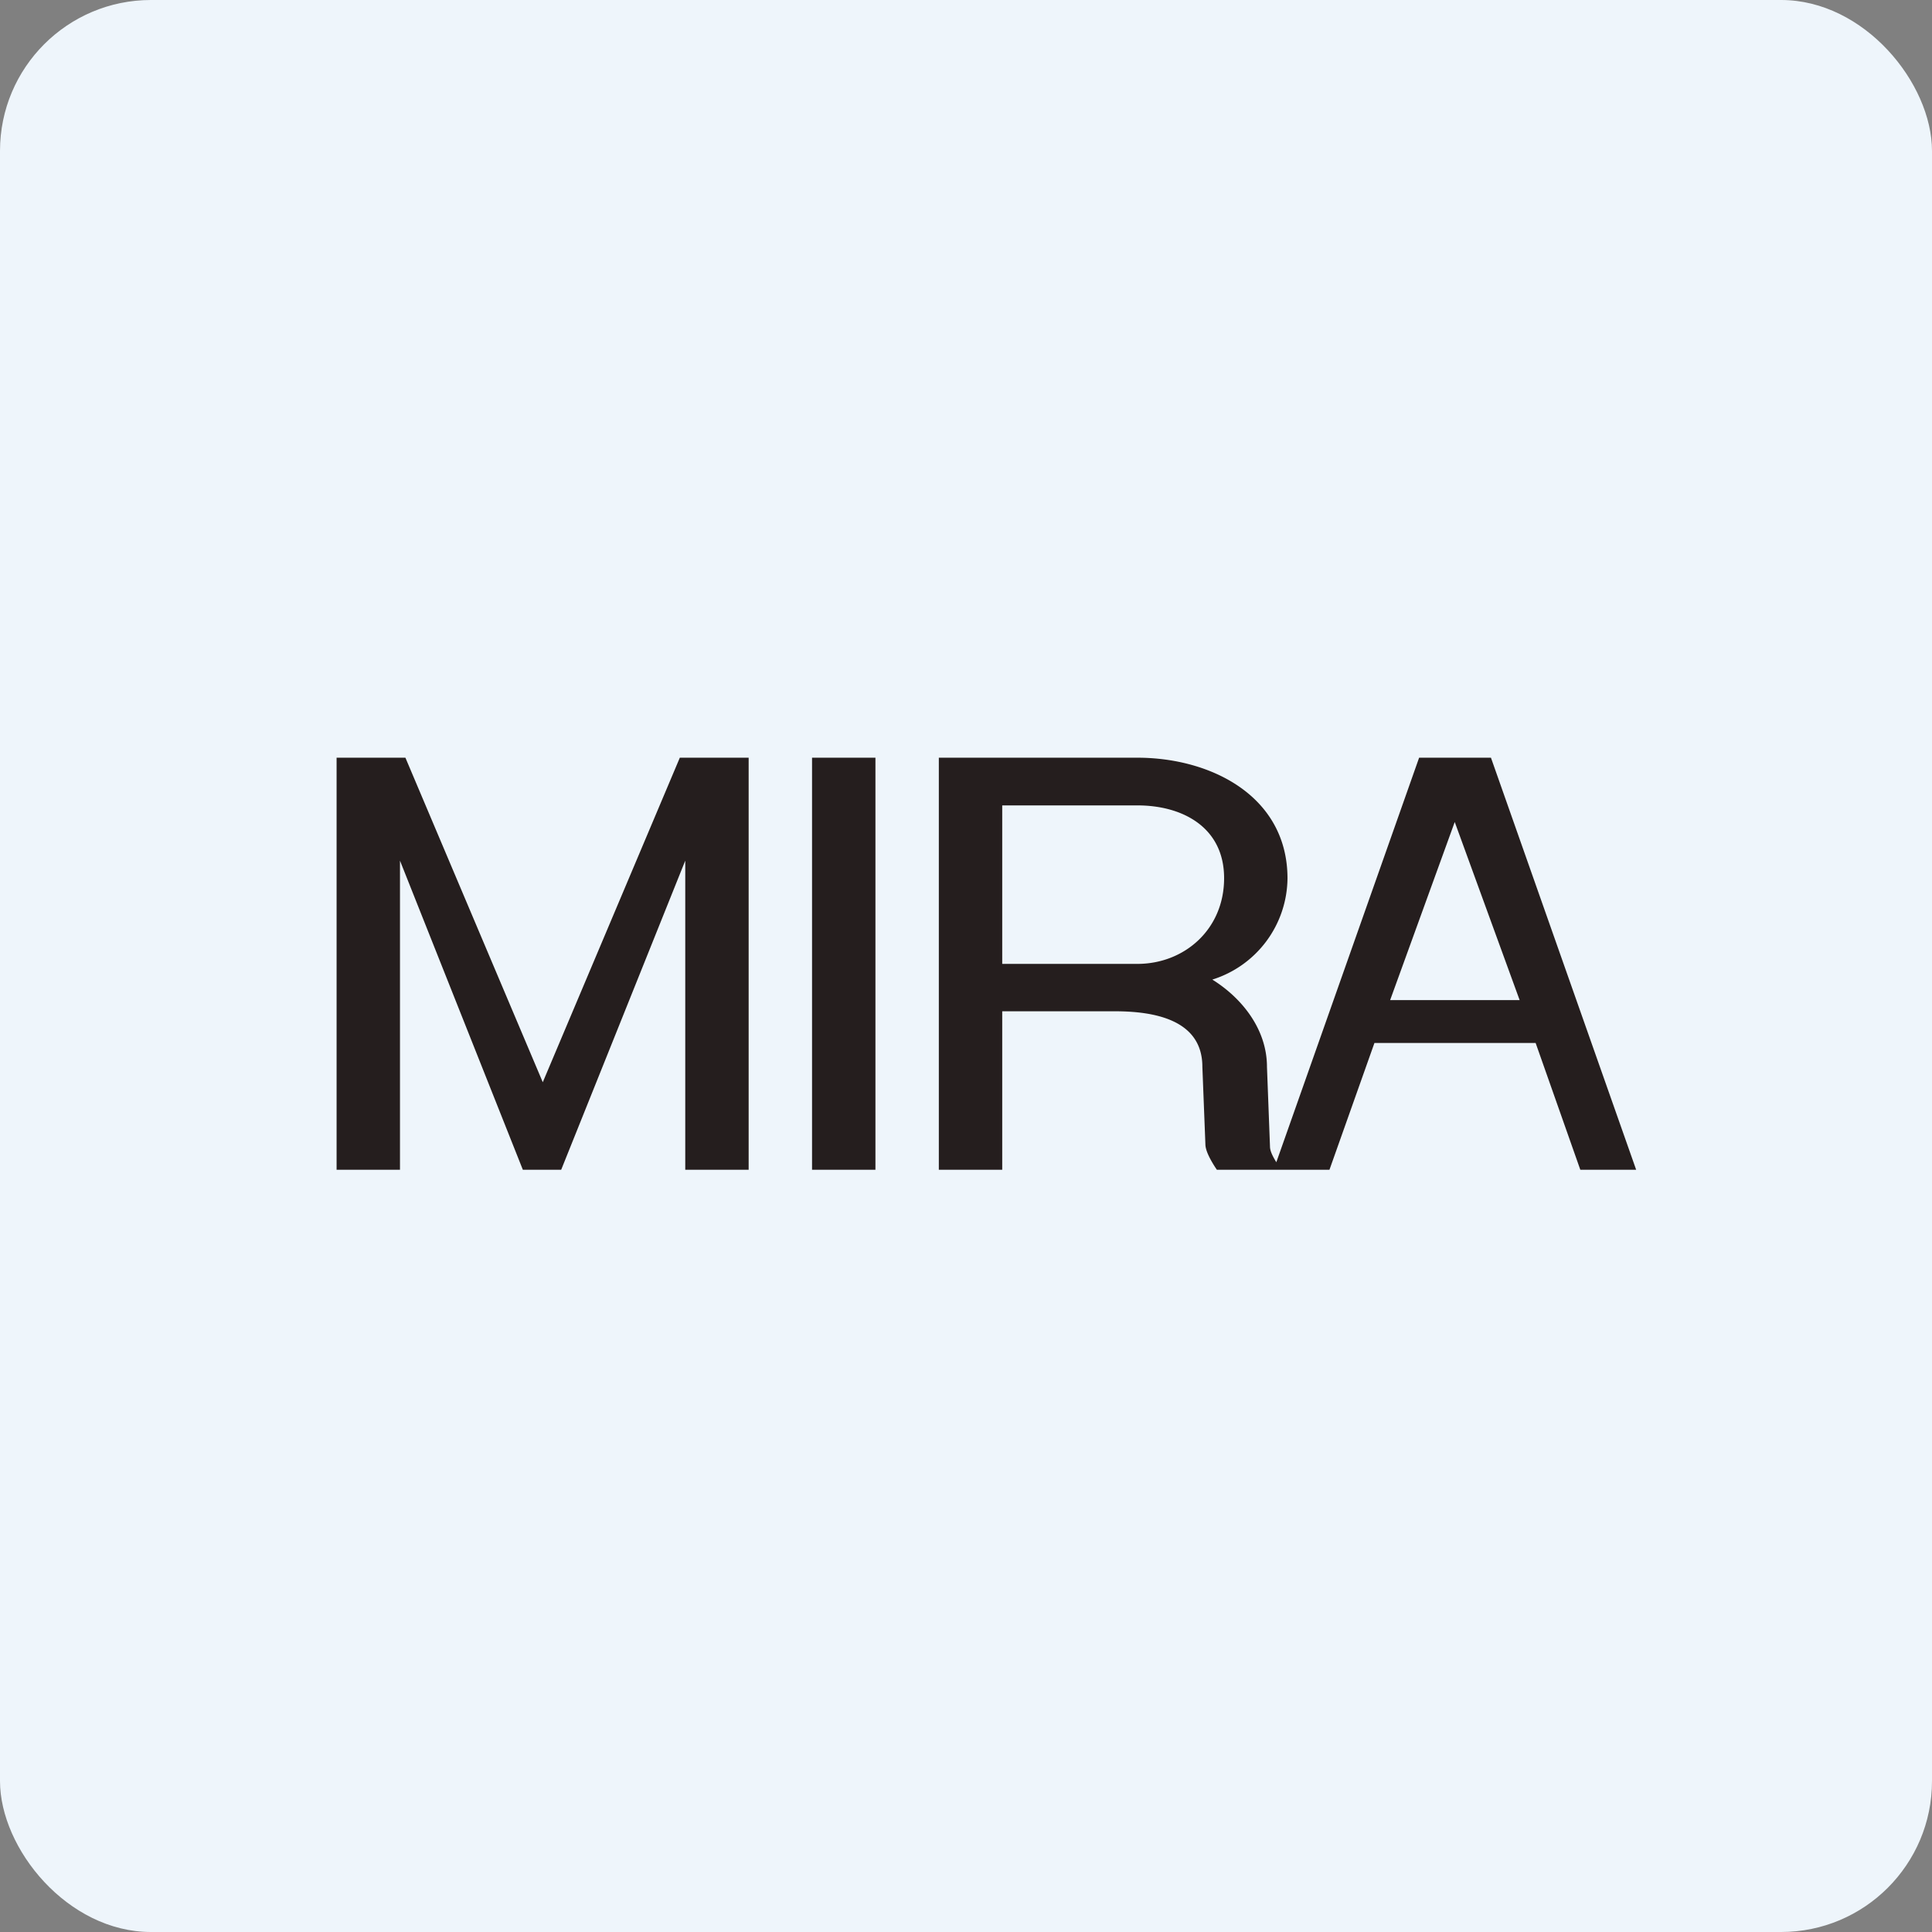 <!-- by FastBull --><svg xmlns="http://www.w3.org/2000/svg" width="64" height="64" viewBox="0 0 64 64"><rect x="0" y="0" width="64" height="64" fill="#808080" stroke="none"/><rect x="0" y="0" width="64" height="64" rx="5" ry="5" fill="#eef5fb" /><path fill="#eef5fb" d="M 2.75,2 L 61.55,2 L 61.55,60.80 L 2.75,60.80 L 2.75,2" /><path fill-rule="evenodd" d="M 11.15,25.10 L 11.15,38.75 L 13.25,38.75 L 13.25,28.51 L 17.32,38.75 L 18.59,38.75 L 22.70,28.51 L 22.70,38.75 L 24.80,38.75 L 24.80,25.10 L 22.52,25.10 L 17.98,35.85 L 13.43,25.10 L 11.15,25.10 M 31.10,25.10 L 31.10,38.75 L 33.20,38.75 L 33.20,33.50 L 36.93,33.50 C 38.22,33.50 39.83,33.77 39.83,35.34 L 39.93,37.90 C 39.93,38.08 40.04,38.33 40.25,38.66 L 40.31,38.75 L 44.04,38.75 L 45.53,34.55 L 50.87,34.55 L 52.35,38.75 L 54.20,38.75 L 49.39,25.10 L 47.01,25.10 L 42.28,38.50 C 42.15,38.29 42.07,38.12 42.07,37.98 L 41.97,35.34 C 41.97,34.12 41.17,33.08 40.16,32.45 A 3.55,3.55 0 0,0 42.65,29.10 C 42.65,26.37 40.11,25.10 37.68,25.10 L 31.10,25.10 M 37.68,31.93 L 33.20,31.93 L 33.20,26.68 L 37.68,26.68 C 39.18,26.68 40.55,27.41 40.55,29.09 C 40.55,30.80 39.22,31.93 37.68,31.93 M 46.05,33.13 L 50.34,33.13 L 48.19,27.23 L 46.05,33.13 M 26.90,25.10 L 26.90,38.75 L 29,38.75 L 29,25.10 L 26.90,25.10" fill="#251e1e" /></svg>